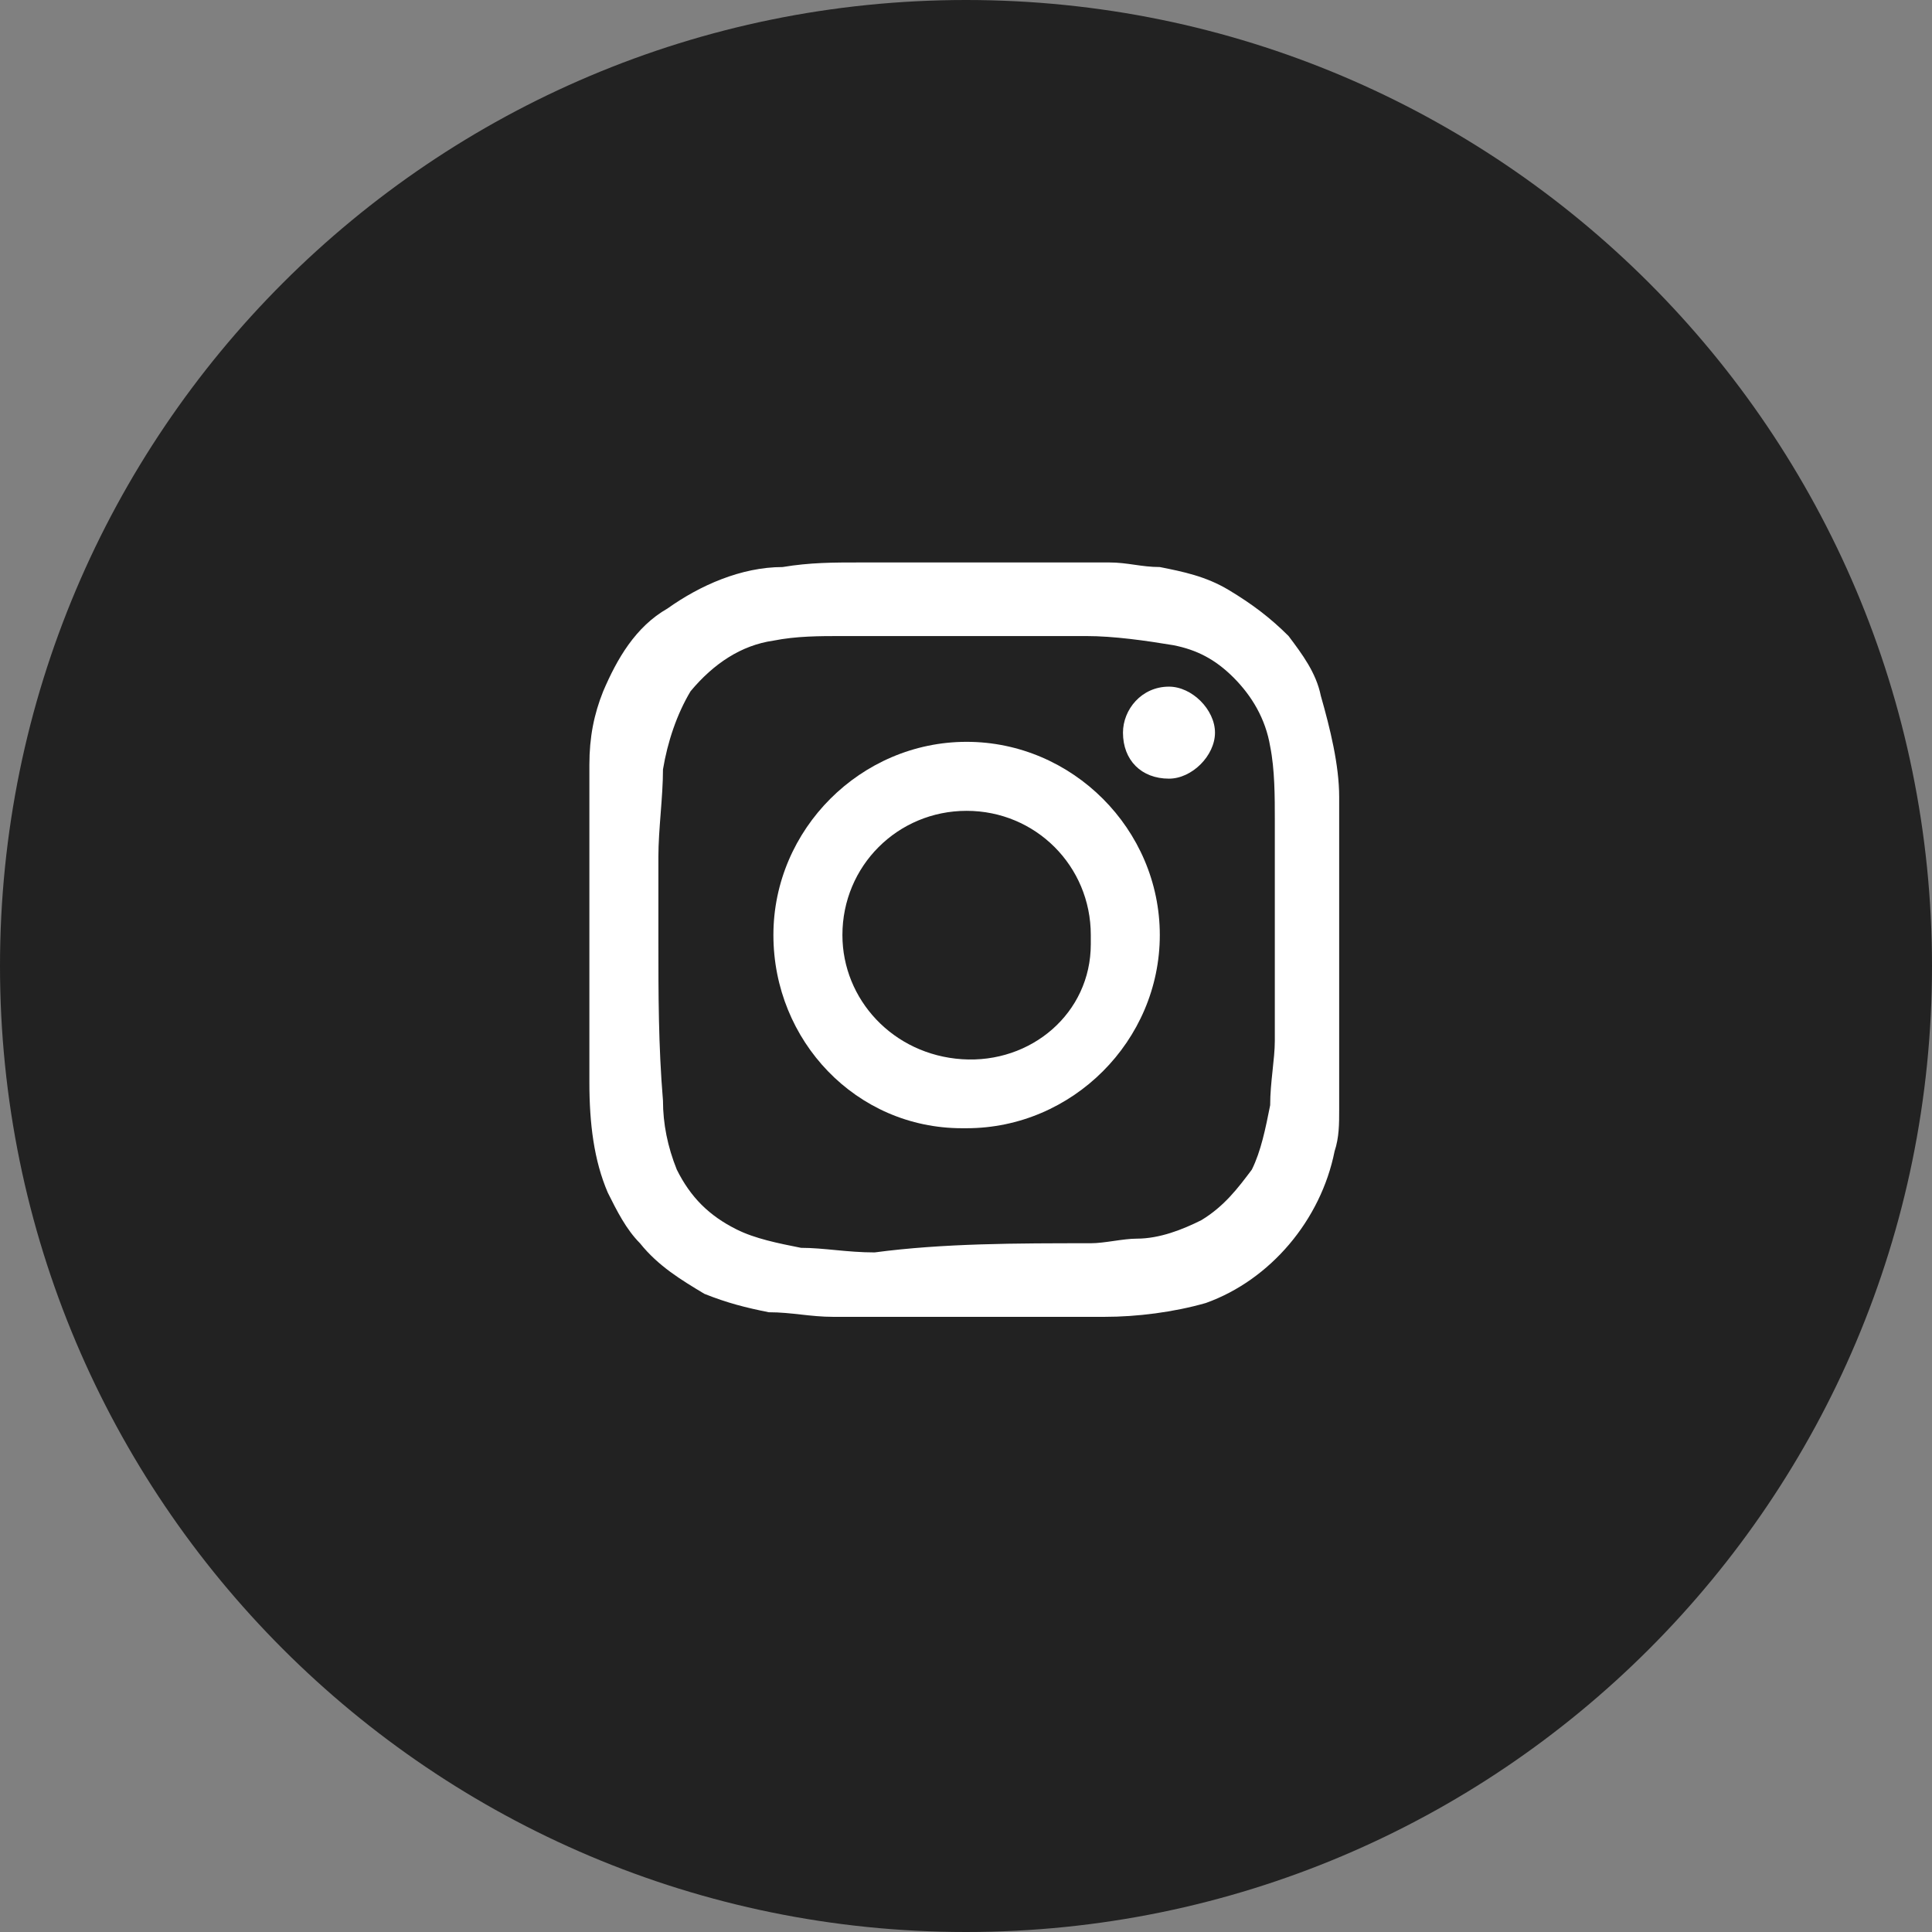 <svg width="32" height="32" viewBox="0 0 32 32" fill="none" xmlns="http://www.w3.org/2000/svg">
<rect x="0" y="0" width="32" height="32" fill="#808080" stroke="none"/>
<g clip-path="url(#clip0_4165_4838)">
<path d="M16 32C24.837 32 32 24.837 32 16C32 7.163 24.837 0 16 0C7.163 0 0 7.163 0 16C0 24.837 7.163 32 16 32Z" fill="#222222"/>
<path d="M9.762 17.773V13.201V13.125C9.762 12.973 9.762 12.82 9.762 12.668C9.762 12.211 9.838 11.83 9.991 11.449C10.219 10.916 10.524 10.382 11.057 10.078C11.591 9.697 12.277 9.392 12.962 9.392C13.419 9.316 13.8 9.316 14.258 9.316C14.41 9.316 14.562 9.316 14.715 9.316C14.791 9.316 14.791 9.316 14.791 9.316H17.076H17.153C17.534 9.316 17.991 9.316 18.372 9.316C18.677 9.316 18.905 9.392 19.21 9.392C19.591 9.468 19.972 9.544 20.353 9.773C20.734 10.002 21.038 10.23 21.343 10.535C21.572 10.84 21.8 11.144 21.877 11.525C22.029 12.059 22.181 12.668 22.181 13.201C22.181 13.278 22.181 13.278 22.181 13.354V17.773C22.181 17.773 22.181 17.773 22.181 17.849C22.181 18.002 22.181 18.23 22.181 18.383C22.181 18.611 22.181 18.84 22.105 19.068C21.877 20.211 21.038 21.201 19.972 21.582C19.438 21.735 18.829 21.811 18.296 21.811C18.219 21.811 18.219 21.811 18.143 21.811H13.877H13.8C13.419 21.811 13.115 21.735 12.734 21.735C12.353 21.659 12.048 21.582 11.667 21.43C11.286 21.201 10.905 20.973 10.6 20.592C10.372 20.363 10.219 20.059 10.067 19.754C9.838 19.221 9.762 18.611 9.762 17.925C9.762 17.849 9.762 17.773 9.762 17.773ZM18.067 20.592C18.296 20.592 18.6 20.516 18.829 20.516C19.21 20.516 19.591 20.363 19.896 20.211C20.276 19.982 20.505 19.678 20.734 19.373C20.886 19.068 20.962 18.687 21.038 18.306C21.038 17.925 21.115 17.544 21.115 17.24C21.115 16.02 21.115 14.802 21.115 13.582C21.115 13.201 21.115 12.744 21.038 12.363C20.962 11.906 20.734 11.525 20.429 11.22C20.124 10.916 19.819 10.763 19.438 10.687C18.981 10.611 18.448 10.535 17.991 10.535C16.619 10.535 15.248 10.535 13.953 10.535C13.572 10.535 13.191 10.535 12.81 10.611C12.277 10.687 11.819 10.992 11.438 11.449C11.21 11.83 11.057 12.287 10.981 12.744C10.981 13.201 10.905 13.735 10.905 14.192C10.905 14.649 10.905 15.106 10.905 15.563C10.905 16.478 10.905 17.316 10.981 18.23C10.981 18.611 11.057 18.992 11.21 19.373C11.438 19.83 11.743 20.135 12.2 20.363C12.505 20.516 12.886 20.592 13.267 20.668C13.648 20.668 14.029 20.744 14.486 20.744C15.629 20.592 16.848 20.592 18.067 20.592Z" fill="white"/>
<path fill-rule="evenodd" clip-rule="evenodd" d="M12.81 15.487C12.81 13.735 14.258 12.287 16.01 12.287C17.762 12.287 19.21 13.735 19.21 15.487C19.21 17.239 17.762 18.687 16.01 18.687H15.934C14.181 18.687 12.81 17.239 12.81 15.487ZM18.067 15.487C18.067 14.344 17.153 13.43 16.01 13.43C14.867 13.43 13.953 14.344 13.953 15.487C13.953 16.554 14.791 17.468 15.934 17.544C17.077 17.62 18.067 16.782 18.067 15.639C18.067 15.563 18.067 15.563 18.067 15.487Z" fill="white"/>
<path fill-rule="evenodd" clip-rule="evenodd" d="M18.6 12.135C18.6 11.754 18.905 11.373 19.362 11.373C19.743 11.373 20.124 11.754 20.124 12.135C20.124 12.516 19.743 12.897 19.362 12.897C18.905 12.897 18.6 12.592 18.6 12.135Z" fill="white"/>
</g>
<defs>
<clipPath id="clip0_4165_4838">
<rect width="32" height="32" fill="white"/>
</clipPath>
</defs>
</svg>
